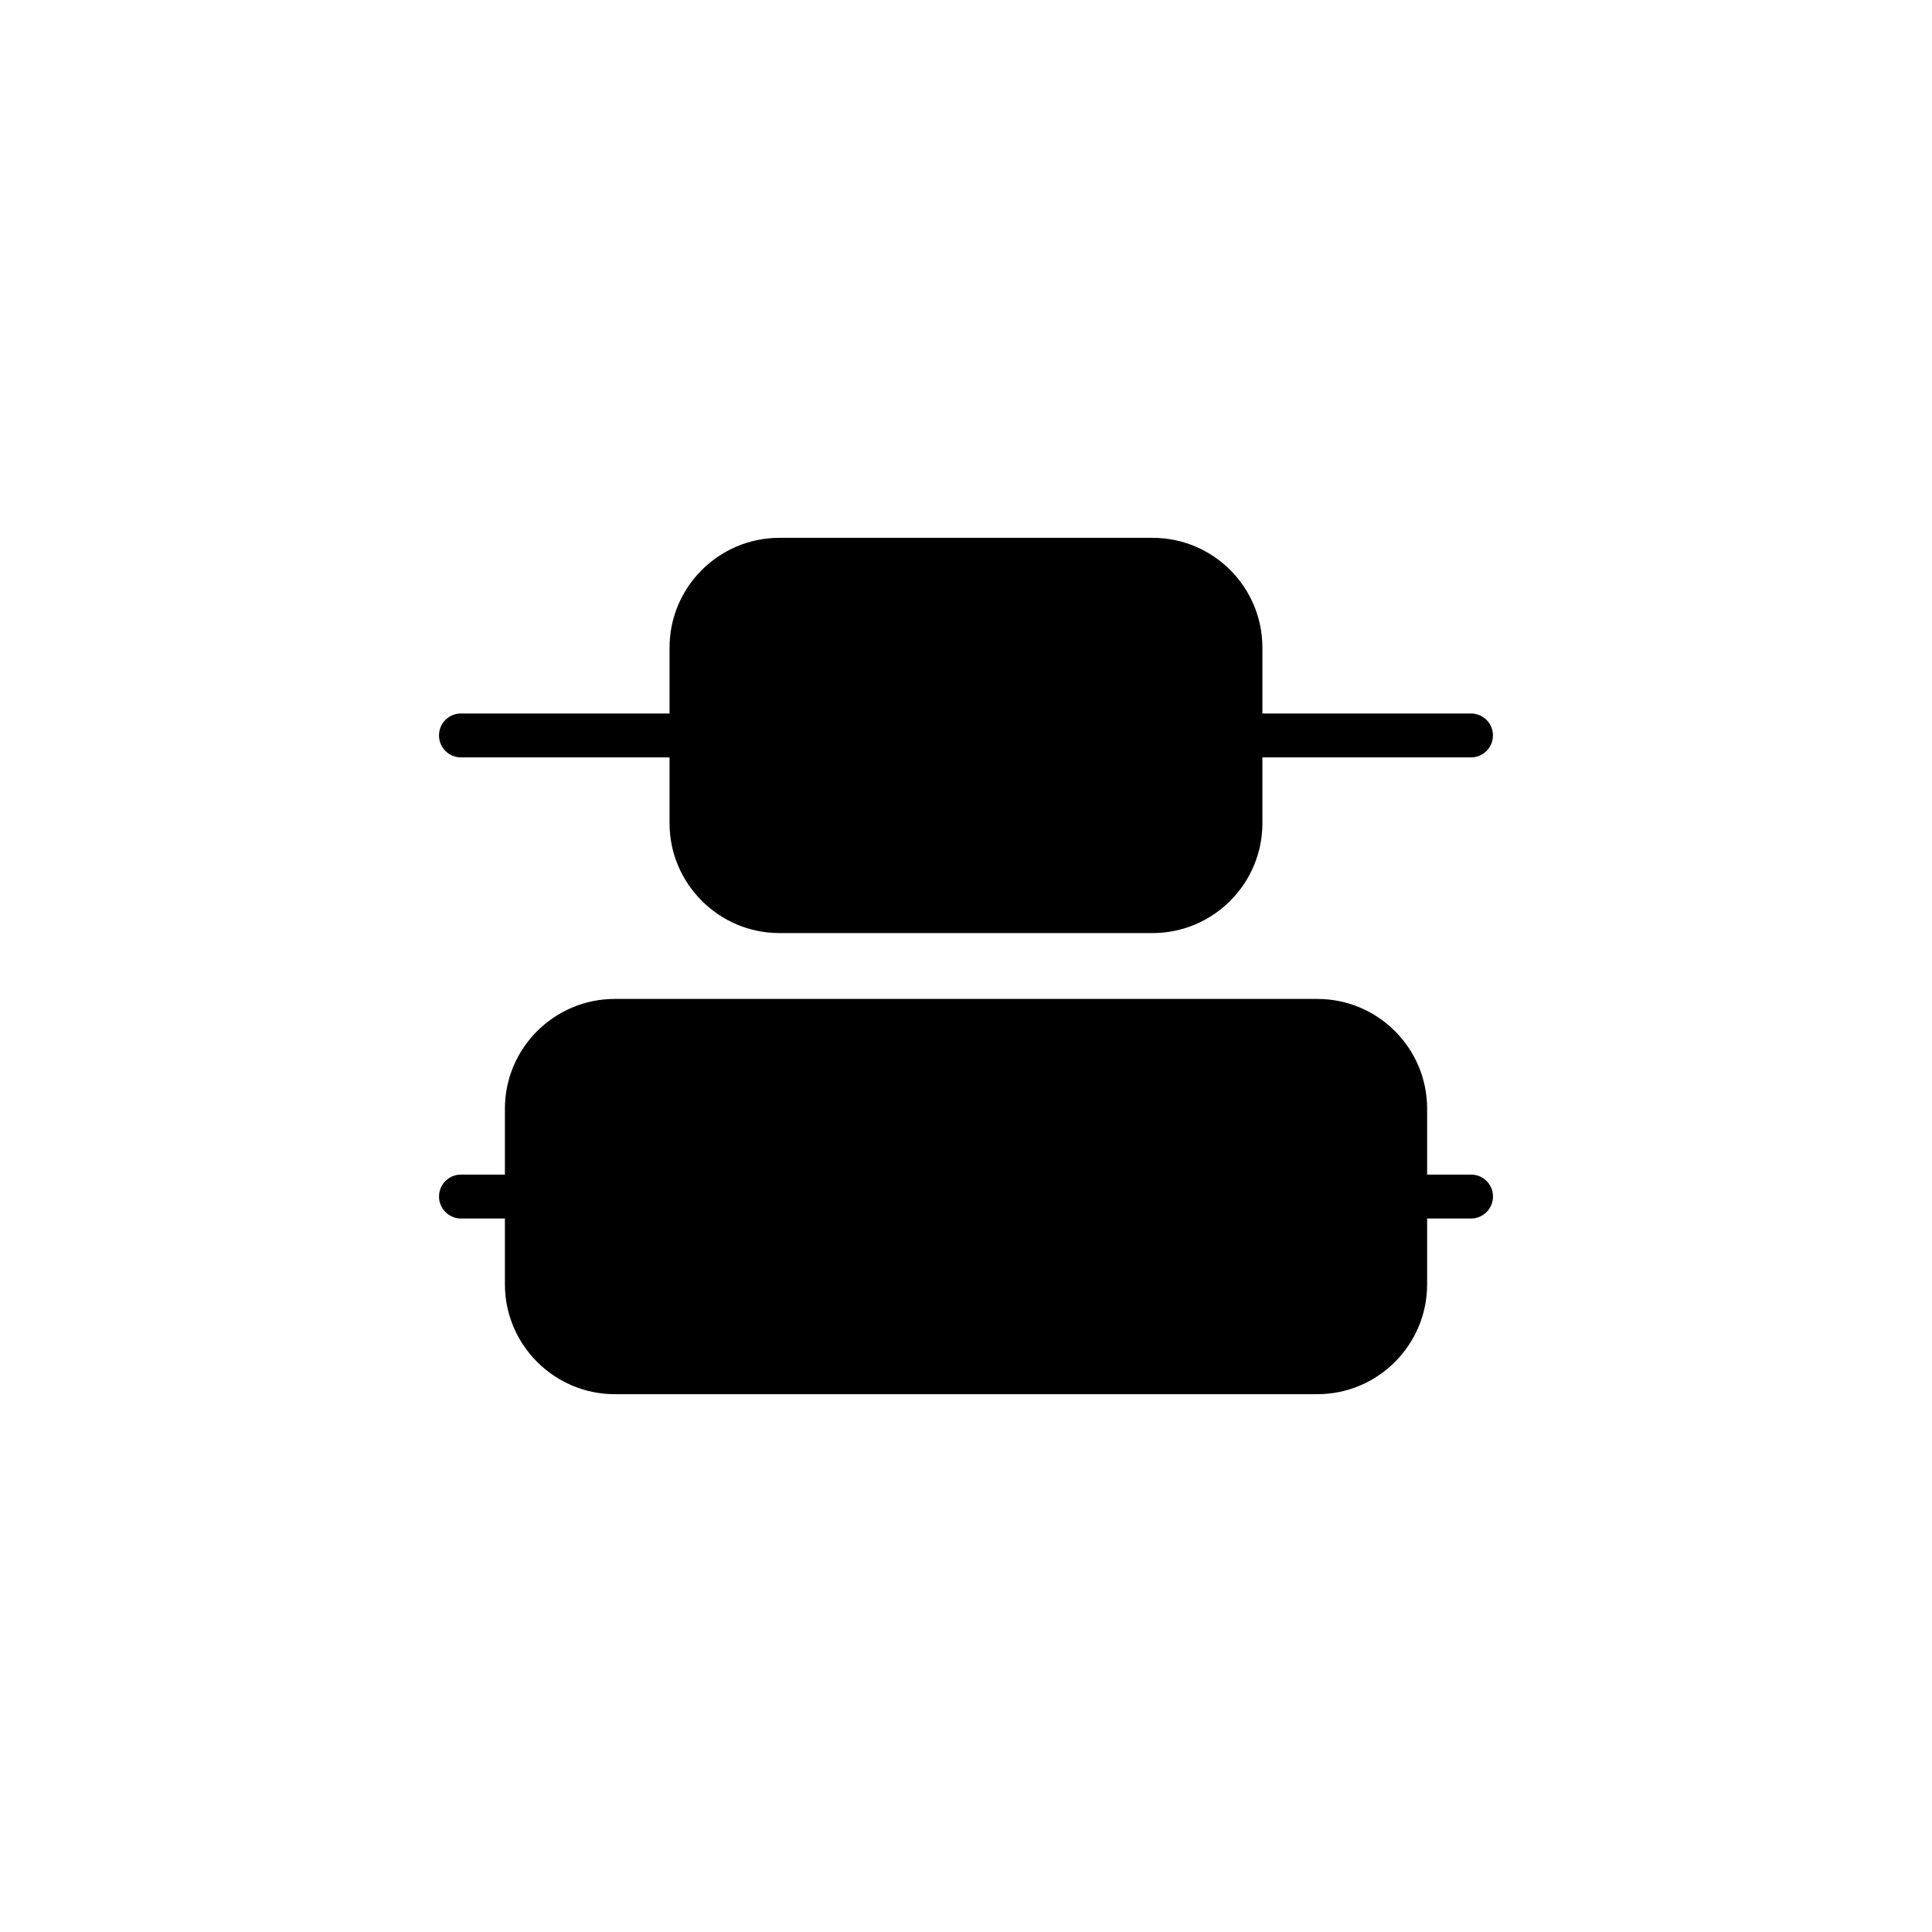 <?xml version="1.0" encoding="UTF-8"?>
<!-- Uploaded to: ICON Repo, www.iconrepo.com, Generator: ICON Repo Mixer Tools -->
<svg fill="#000000" width="800px" height="800px" version="1.1" viewBox="144 144 512 512" xmlns="http://www.w3.org/2000/svg">
 <g>
  <path d="m260.34 338.9c0-3.258 2.617-5.82 5.82-5.82l55.277 0.004v-17.457c0-16.059 13.094-29.094 29.094-29.094h98.922c16.059 0 29.094 13.035 29.094 29.094v17.457h55.281c3.199 0 5.82 2.559 5.82 5.82 0 3.199-2.617 5.82-5.82 5.82l-55.277-0.004v17.457c0 16.004-13.035 29.094-29.094 29.094h-98.926c-16.004 0-29.094-13.094-29.094-29.094v-17.457h-55.281c-3.199 0-5.816-2.621-5.816-5.82z"/>
  <path d="m539.66 461.1c0 3.199-2.617 5.82-5.82 5.82h-11.637v17.457c0 16.004-13.035 29.094-29.094 29.094h-186.21c-16.004 0-29.094-13.094-29.094-29.094v-17.457h-11.637c-3.199 0-5.82-2.617-5.82-5.82 0-3.258 2.617-5.82 5.82-5.82h11.637v-17.457c0-16.059 13.094-29.094 29.094-29.094h186.21c16.059 0 29.094 13.035 29.094 29.094v17.457h11.637c3.203 0 5.824 2.562 5.824 5.82z"/>
 </g>
</svg>